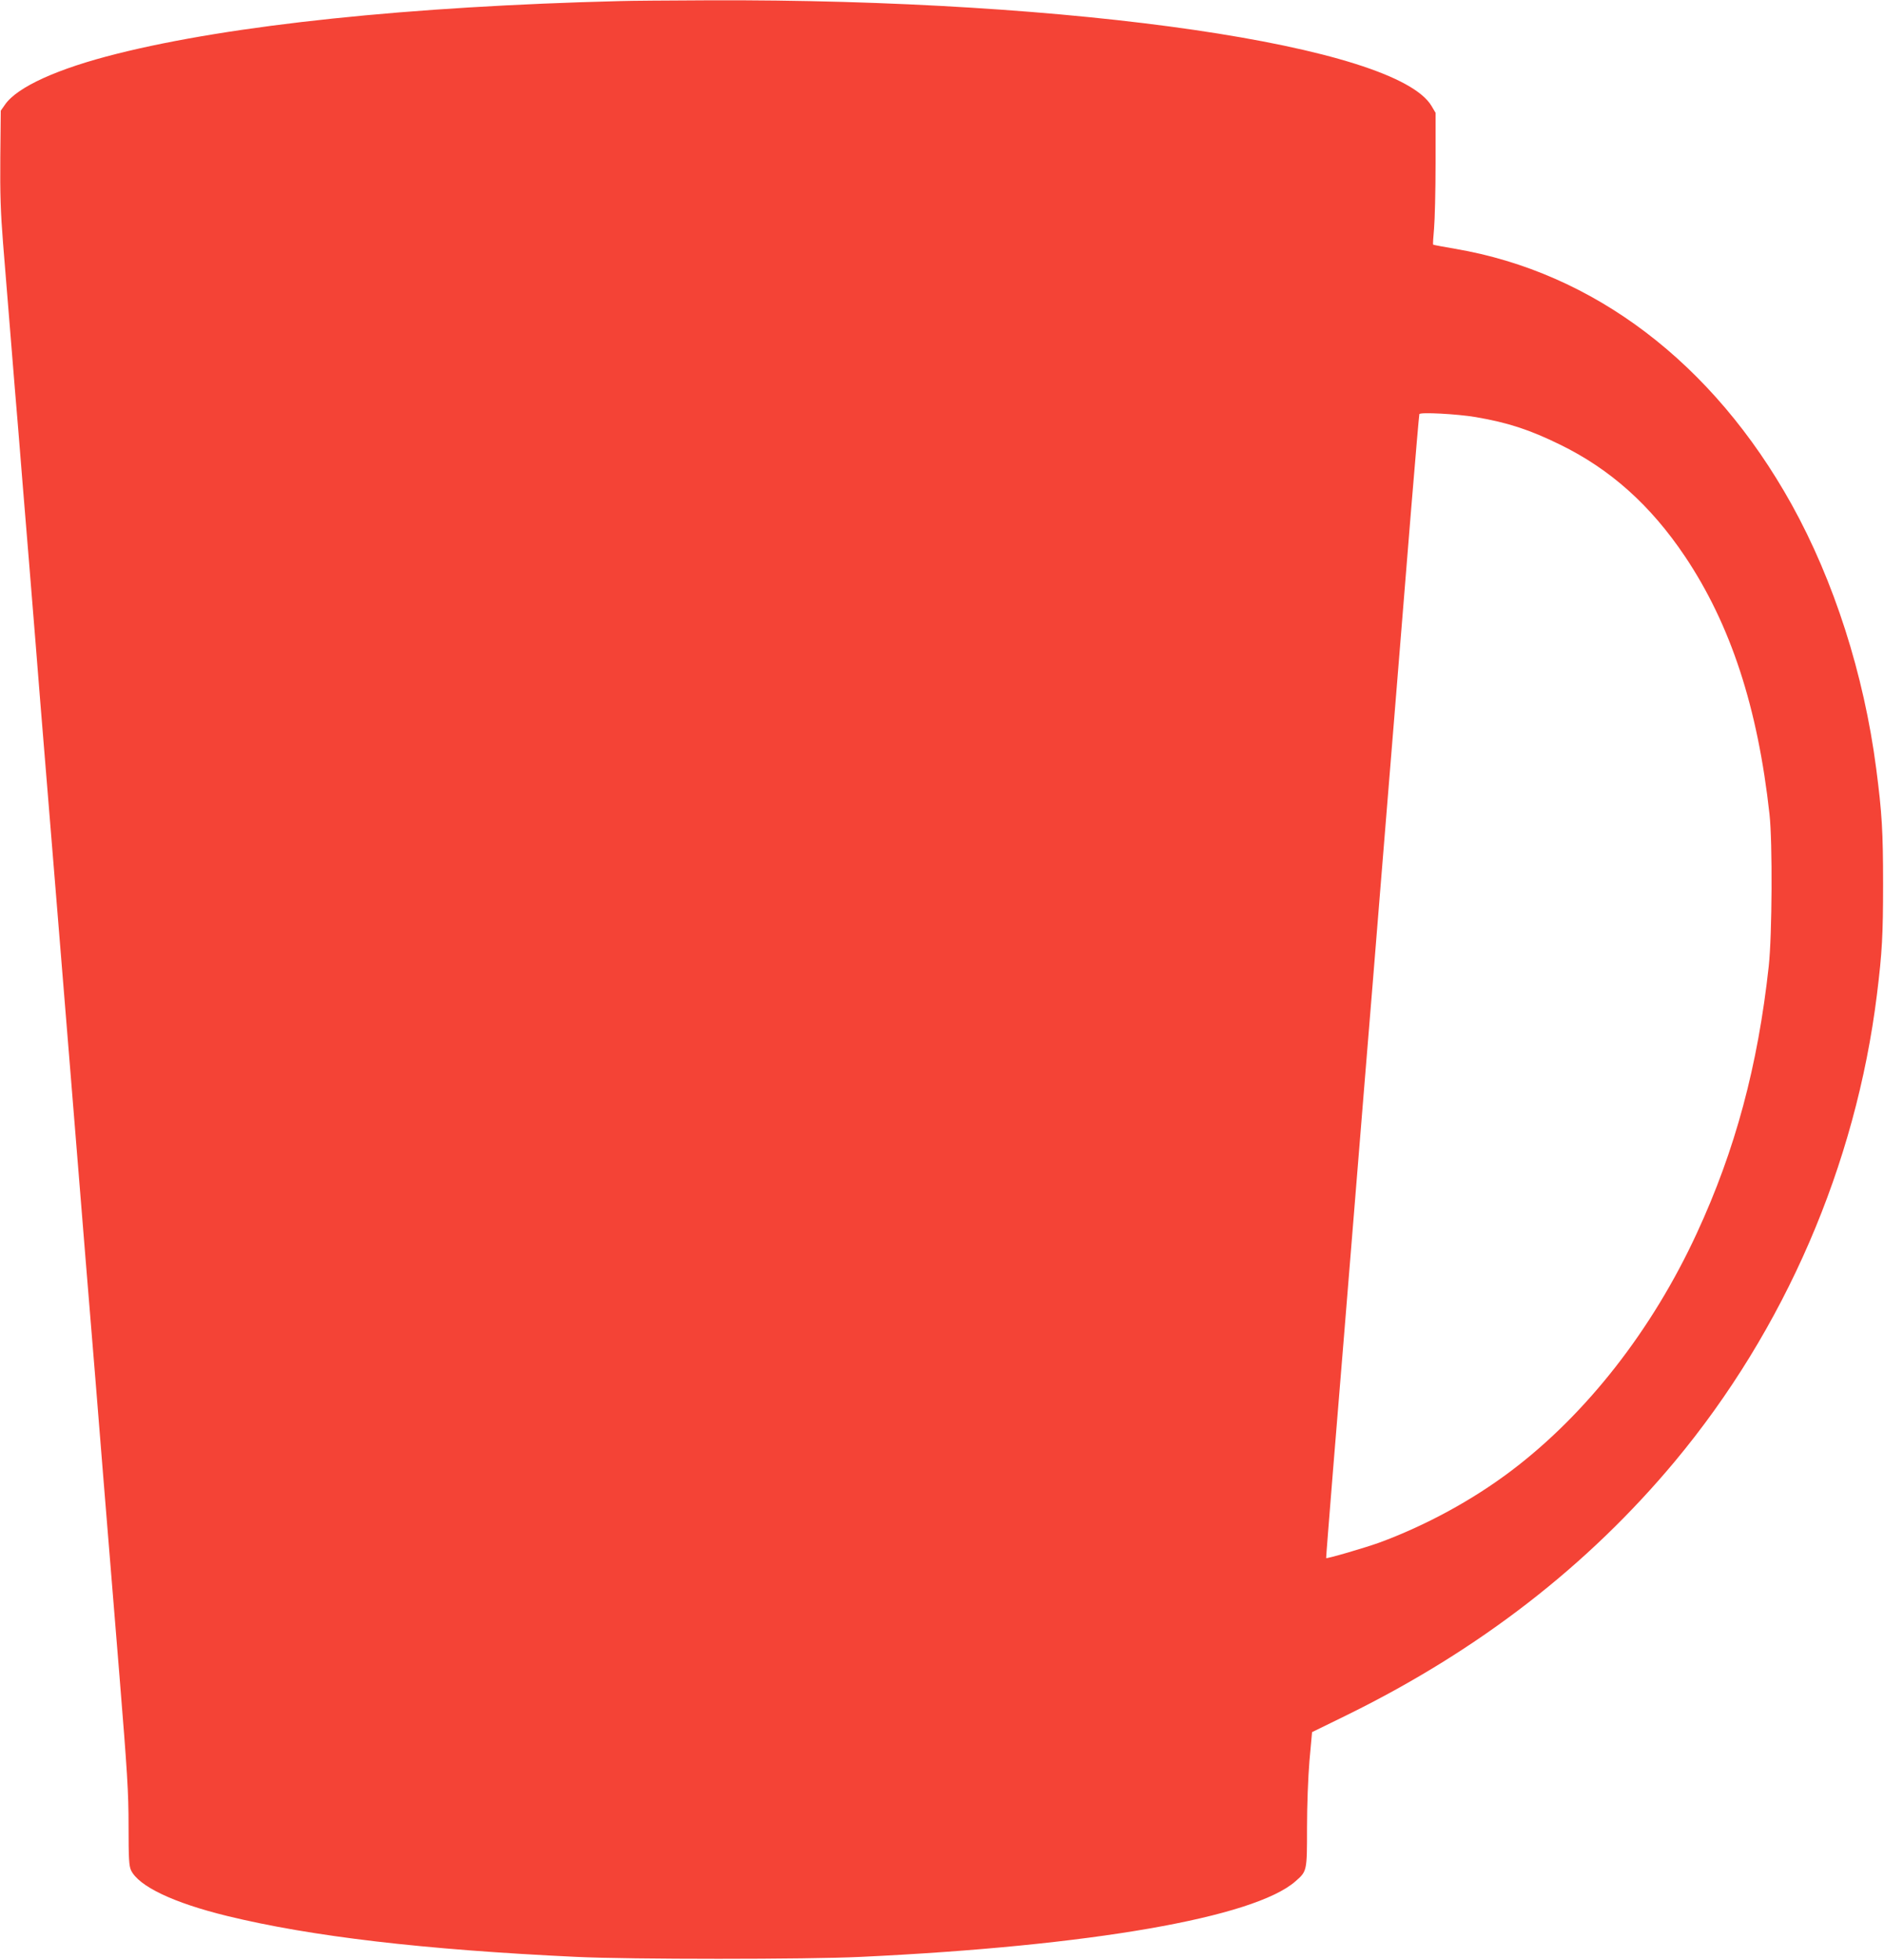 <?xml version="1.0" standalone="no"?>
<!DOCTYPE svg PUBLIC "-//W3C//DTD SVG 20010904//EN"
 "http://www.w3.org/TR/2001/REC-SVG-20010904/DTD/svg10.dtd">
<svg version="1.0" xmlns="http://www.w3.org/2000/svg"
 width="1231pt" height="1280pt" viewBox="0 0 1231 1280"
 preserveAspectRatio="xMidYMid meet">
<g transform="translate(0,1280) scale(0.1,-0.1)"
fill="#f44336" stroke="none">
<path d="M4055 12793 c-1378 -34 -2541 -156 -3290 -344 -388 -97 -652 -217
-732 -332 l-28 -40 -3 -305 c-2 -241 2 -359 18 -561 11 -141 34 -418 50 -616
16 -198 38 -472 50 -610 11 -137 42 -524 70 -860 27 -335 61 -749 74 -920 47
-569 165 -2025 196 -2405 17 -206 62 -762 100 -1235 39 -473 91 -1110 115
-1415 25 -305 72 -885 105 -1289 52 -641 60 -765 60 -988 0 -215 3 -260 16
-289 50 -105 277 -213 629 -299 549 -134 1282 -220 2280 -267 355 -17 1506
-17 1860 0 1500 71 2571 257 2840 494 75 66 75 65 75 349 0 148 7 330 16 438
9 102 17 186 17 187 1 0 108 53 237 116 856 422 1565 971 2134 1653 718 862
1182 1934 1320 3050 34 275 40 390 40 720 0 343 -7 463 -45 755 -80 616 -276
1227 -553 1726 -514 924 -1293 1515 -2199 1669 -76 13 -140 25 -143 27 -2 3 1
49 6 104 5 54 10 247 10 428 l0 329 -26 44 c-231 395 -2326 701 -4729 691
-258 -1 -515 -3 -570 -5z m5585 -2717 c211 -36 353 -82 555 -181 327 -160 590
-395 815 -730 298 -445 475 -984 552 -1685 20 -183 17 -787 -5 -990 -71 -652
-219 -1203 -470 -1745 -291 -631 -721 -1181 -1214 -1553 -253 -191 -558 -357
-863 -469 -89 -32 -341 -106 -345 -100 -1 1 20 265 46 587 46 556 76 930 204
2505 31 374 78 955 105 1290 27 336 72 889 100 1230 28 341 73 897 100 1235
28 338 52 620 54 625 5 14 246 1 366 -19z"/>
</g>
</svg>
